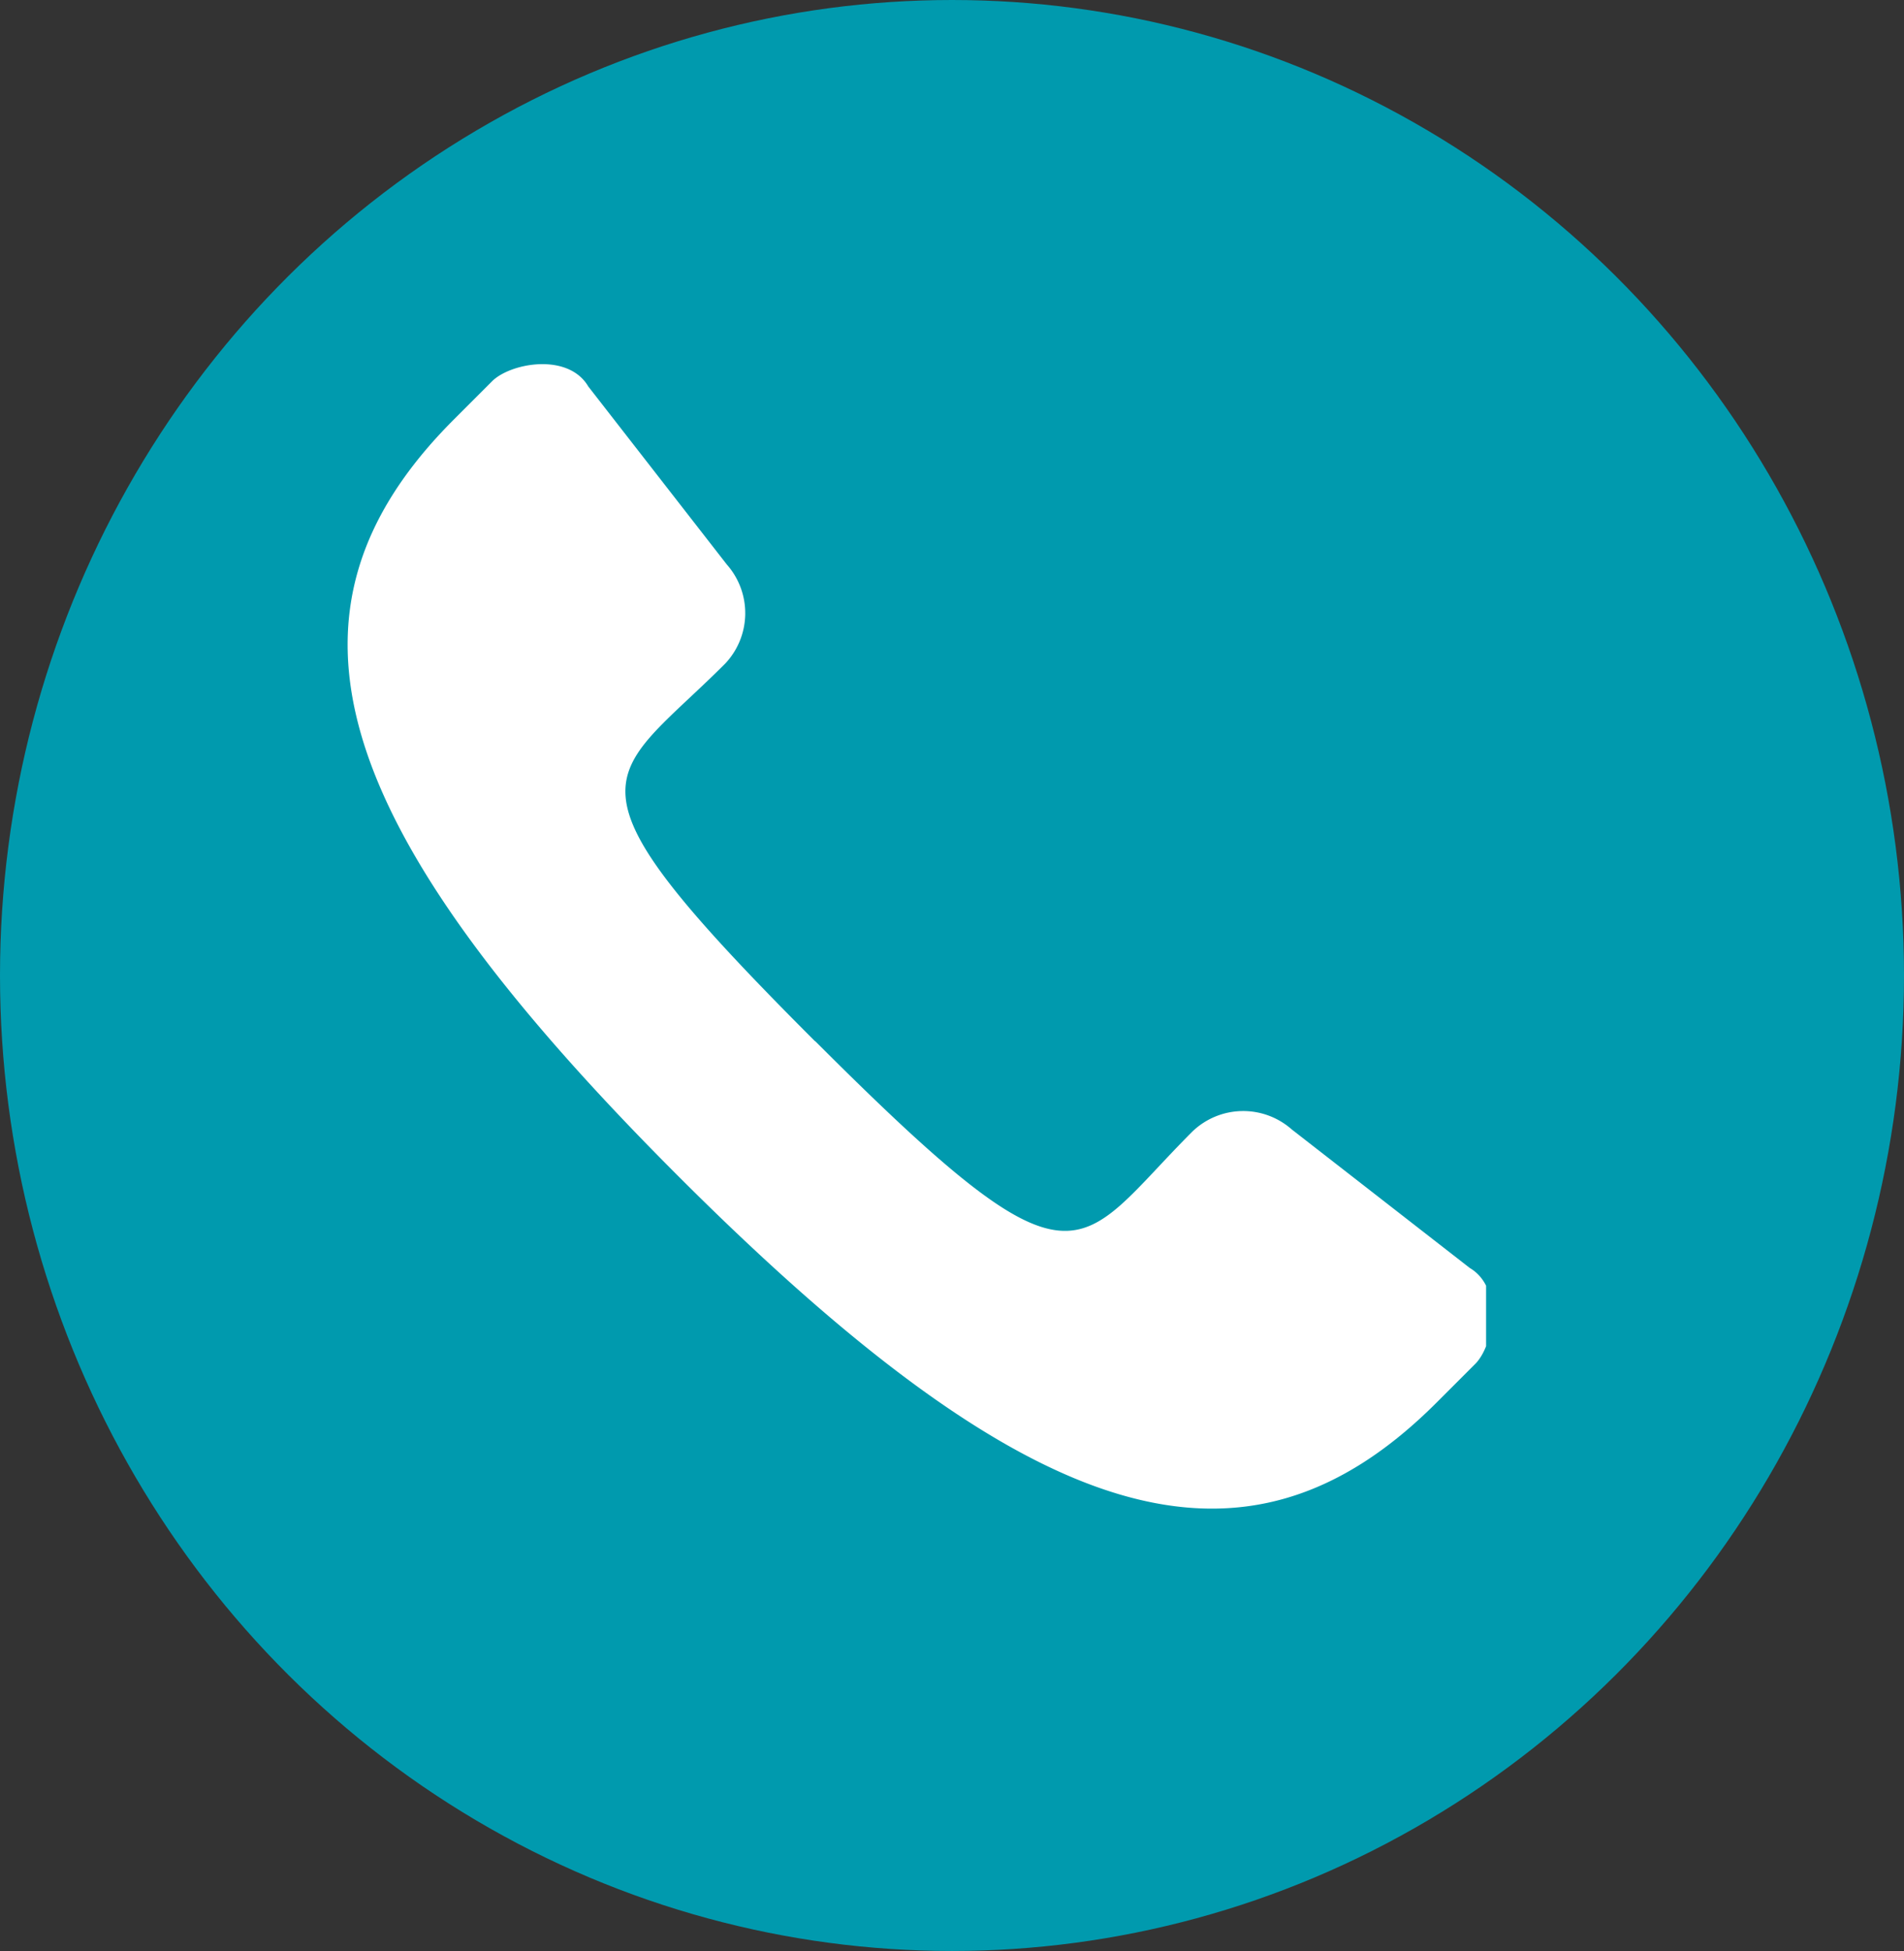 <svg xmlns="http://www.w3.org/2000/svg" xmlns:xlink="http://www.w3.org/1999/xlink" width="41" height="42" viewBox="0 0 41 42">
  <rect x="0" y="0" width="41" height="42" fill="#333333" stroke="none"/>
  <defs>
    <clipPath id="clip-path">
      <rect id="長方形_1063" data-name="長方形 1063" width="25" height="26" transform="translate(-0.052 -0.299)" fill="#fff"/>
    </clipPath>
  </defs>
  <g id="グループ_2002" data-name="グループ 2002" transform="translate(-0.335 -0.089)">
    <ellipse id="楕円形_26" data-name="楕円形 26" cx="20.5" cy="21" rx="20.5" ry="21" transform="translate(0.335 0.089)" fill="#009aae"/>
    <g id="グループ_1923" data-name="グループ 1923" transform="translate(7.388 7.387)">
      <g id="グループ_1922" data-name="グループ 1922" transform="translate(0 0)" clip-path="url(#clip-path)">
        <path id="パス_23598" data-name="パス 23598" d="M10.066,14.578c-5.731-5.731-4.5-5.567-1.941-8.126a1.581,1.581,0,0,0,.042-2.136L5.182.481C4.75-.253,3.508-.026,3.112.367l-.827.827C-1.842,5.323-.469,9.9,7.139,17.5s12.183,8.983,16.311,4.854l.827-.827c.4-.393.62-1.636-.114-2.07l-3.834-2.983a1.578,1.578,0,0,0-2.134.042c-2.56,2.558-2.4,3.788-8.128-1.943" transform="translate(0.433 0.541)" fill="#fff" fill-rule="evenodd"/>
      </g>
    </g>
  </g>
</svg>
